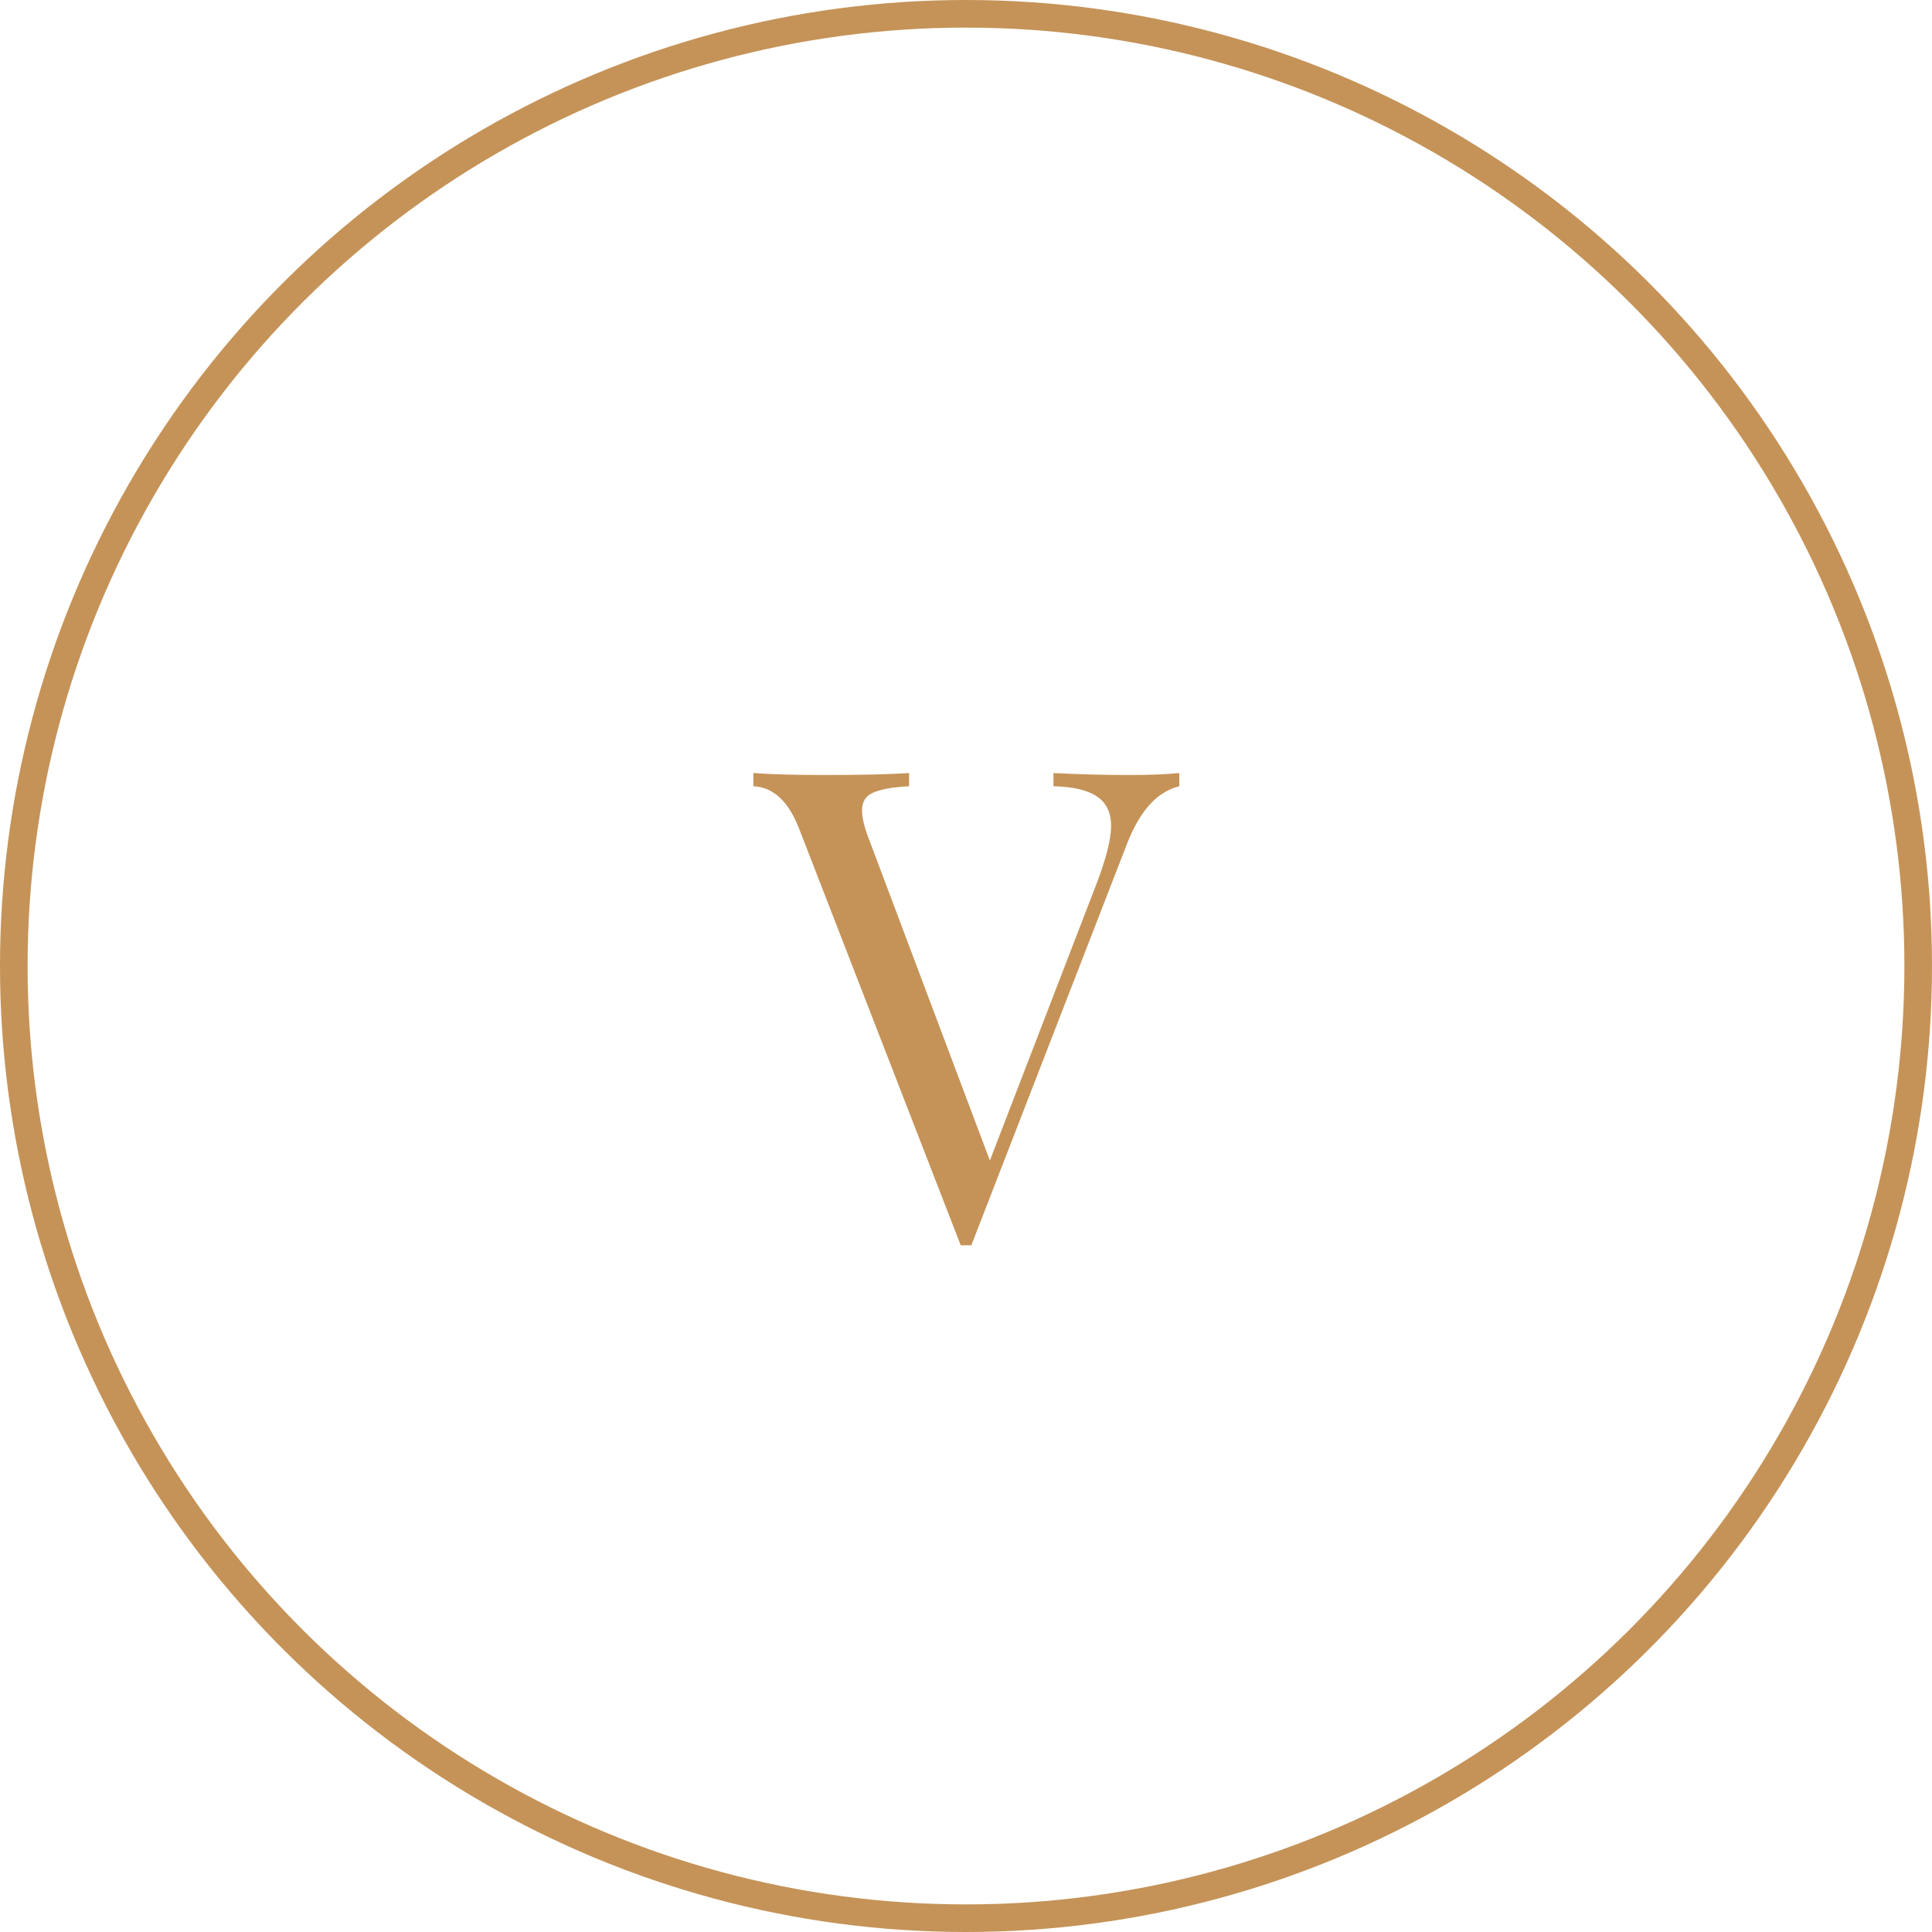 <?xml version="1.0" encoding="UTF-8"?> <svg xmlns="http://www.w3.org/2000/svg" width="70" height="70" viewBox="0 0 70 70" fill="none"> <circle cx="35" cy="35" r="34.5" transform="rotate(-90 35 35)" stroke="#C59358"></circle> <path d="M40.929 28.08C41.649 28.08 42.249 28.056 42.729 28.008V28.488C41.929 28.68 41.297 29.376 40.833 30.576L35.193 45.12H35.001H34.809L28.953 30.024C28.569 29.032 28.017 28.52 27.297 28.488V28.008C27.937 28.056 28.793 28.08 29.865 28.08C31.241 28.08 32.265 28.056 32.937 28.008V28.488C32.329 28.52 31.889 28.6 31.617 28.728C31.361 28.84 31.233 29.056 31.233 29.376C31.233 29.648 31.329 30.024 31.521 30.504L35.865 42.048L39.777 31.896C40.097 31.032 40.257 30.376 40.257 29.928C40.257 29.432 40.081 29.072 39.729 28.848C39.393 28.624 38.873 28.504 38.169 28.488V28.008C39.081 28.056 40.001 28.08 40.929 28.08Z" fill="#C59358"></path> </svg> 